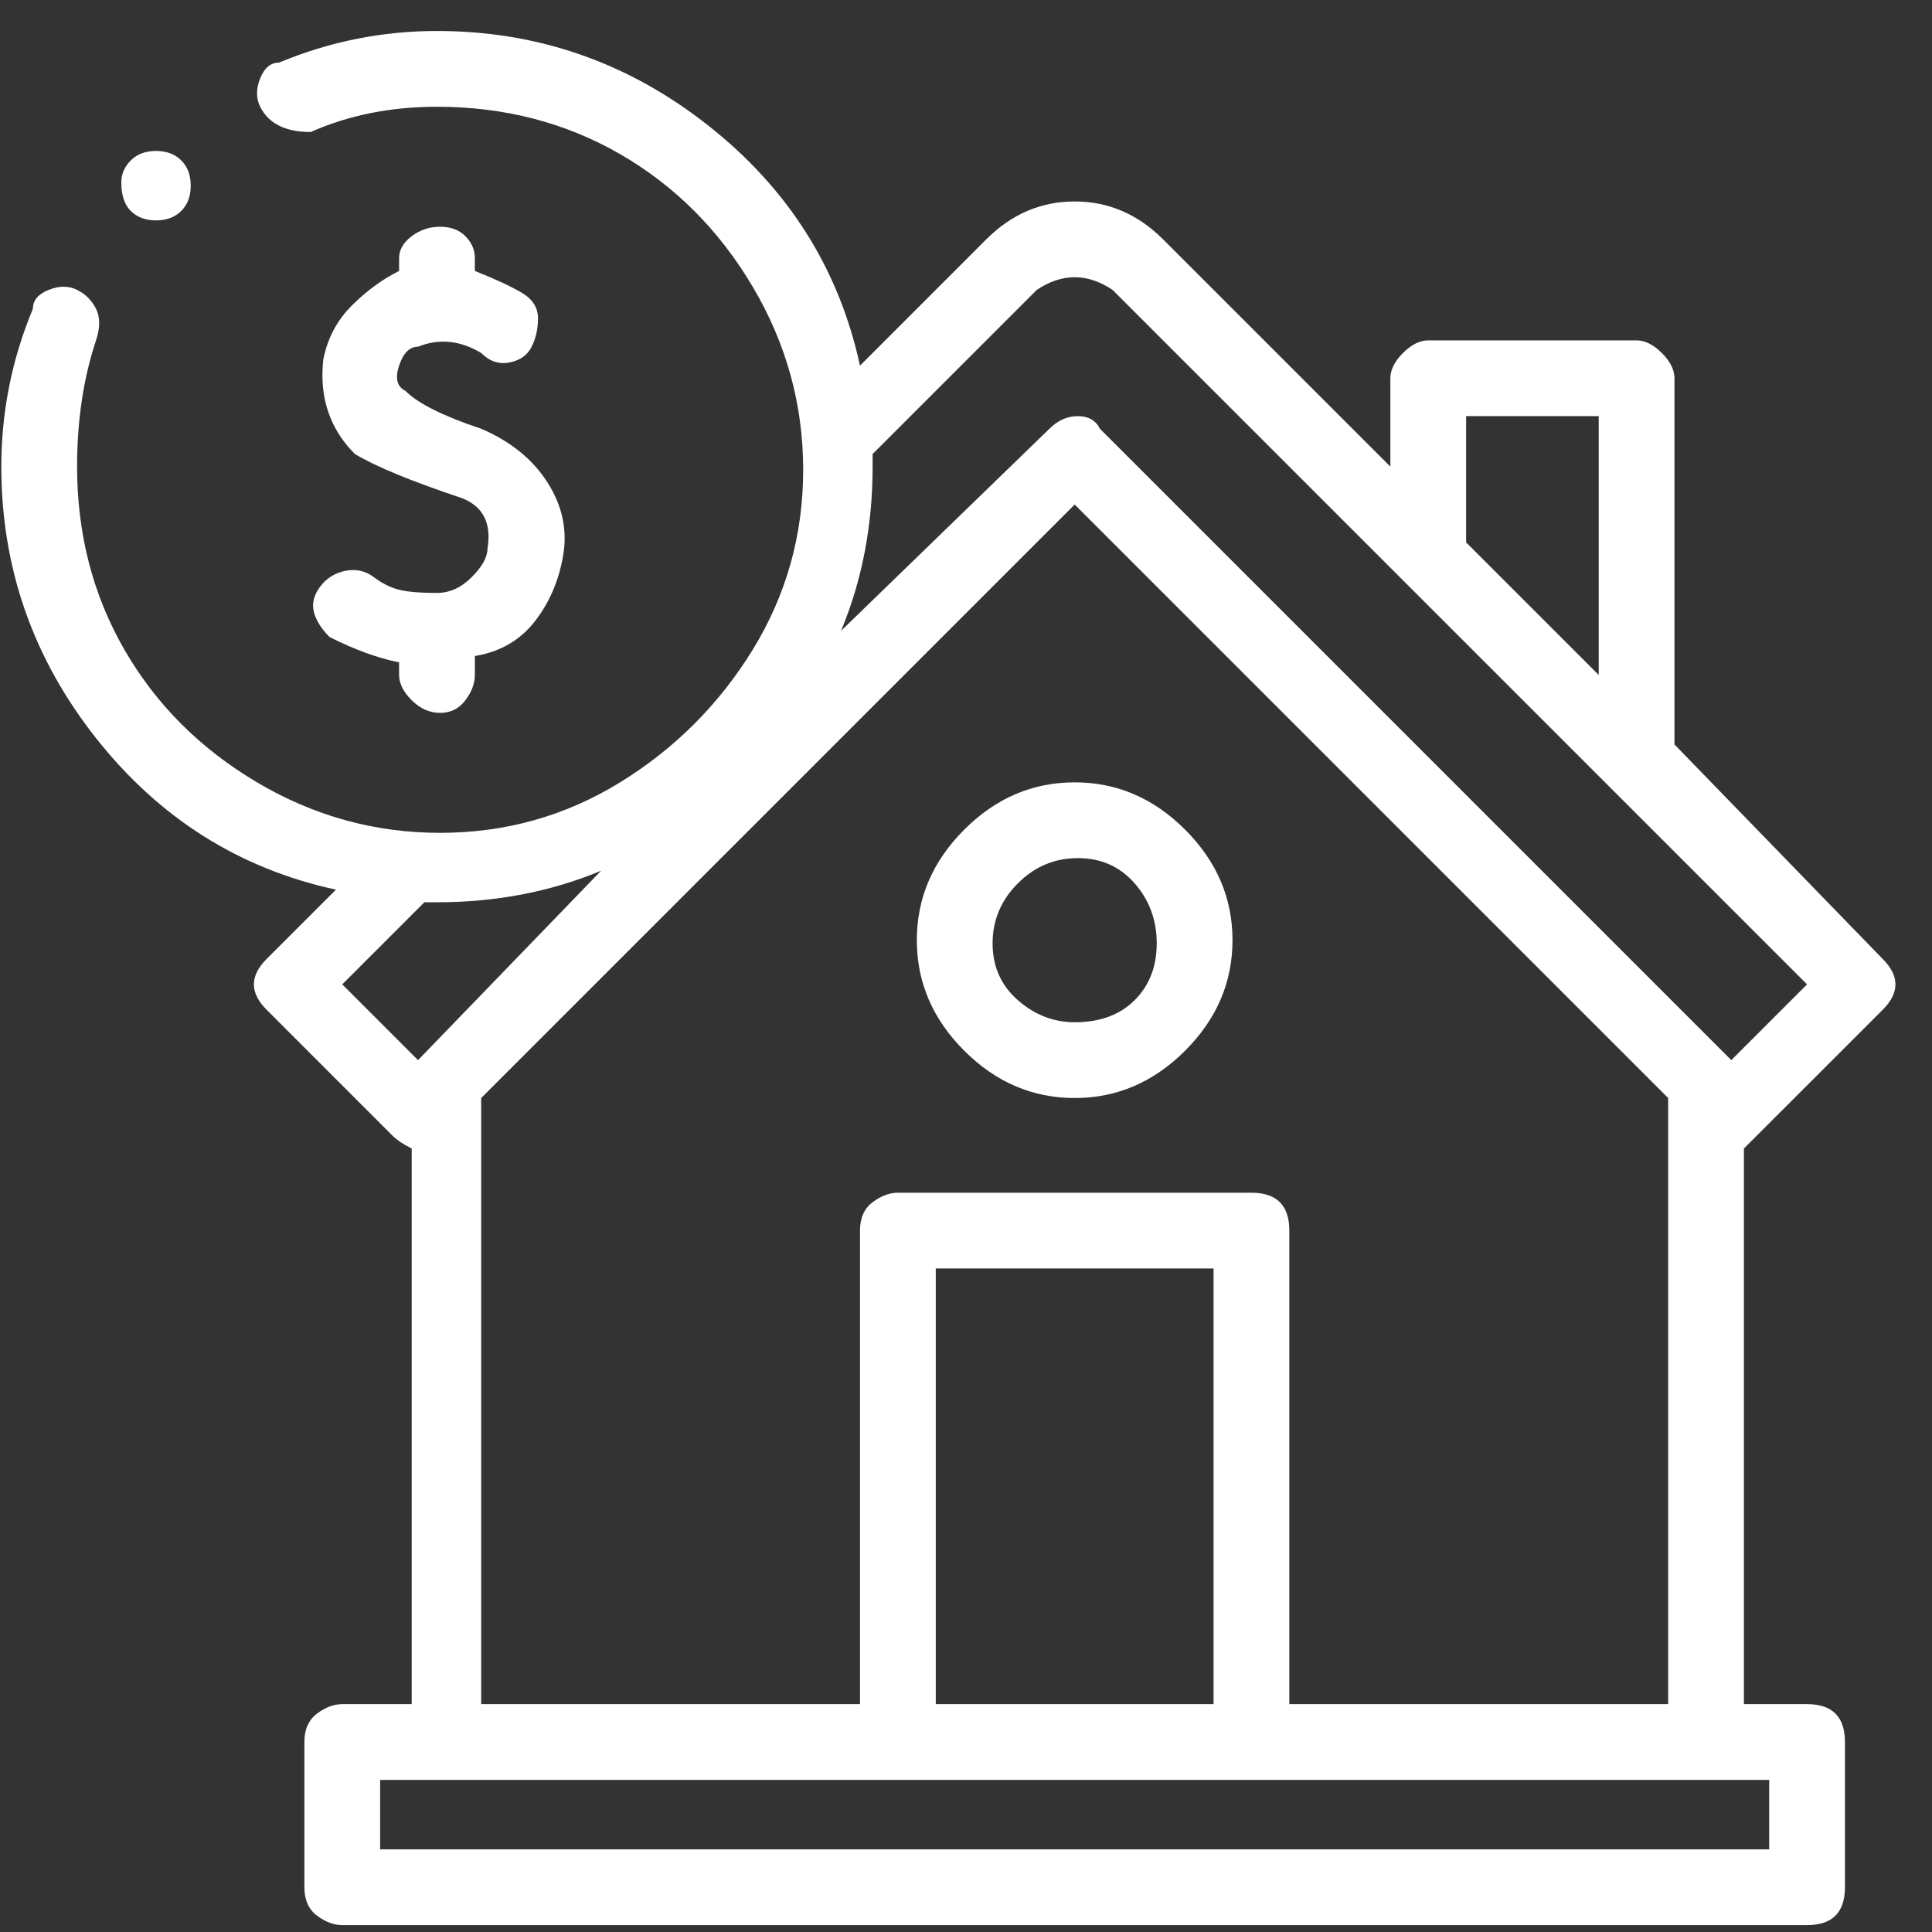 <svg width="51" height="51" viewBox="0 0 51 51" fill="none" xmlns="http://www.w3.org/2000/svg">
<rect x="0" y="0" width="51" height="51" fill="#333333" stroke="none"/>
<g clip-path="url(#clip0_725_1820)">
<path d="M28.369 20.652C27.257 20.652 26.285 21.068 25.452 21.902C24.619 22.735 24.202 23.707 24.202 24.818C24.202 25.93 24.619 26.902 25.452 27.735C26.285 28.568 27.257 28.985 28.369 28.985C29.48 28.985 30.452 28.568 31.285 27.735C32.118 26.902 32.535 25.93 32.535 24.818C32.535 23.707 32.118 22.735 31.285 21.902C30.452 21.068 29.48 20.652 28.369 20.652ZM28.369 26.985C27.813 26.985 27.313 26.791 26.869 26.402C26.424 26.013 26.202 25.513 26.202 24.902C26.202 24.291 26.424 23.763 26.869 23.318C27.313 22.874 27.841 22.652 28.452 22.652C29.063 22.652 29.563 22.874 29.952 23.318C30.341 23.763 30.535 24.291 30.535 24.902C30.535 25.513 30.341 26.013 29.952 26.402C29.563 26.791 29.035 26.985 28.369 26.985ZM46.368 29.985L49.702 26.652C49.924 26.43 50.035 26.207 50.035 25.985C50.035 25.763 49.924 25.541 49.702 25.318L44.202 19.652V9.985C44.202 9.763 44.091 9.541 43.868 9.318C43.646 9.096 43.424 8.985 43.202 8.985H37.702C37.48 8.985 37.257 9.096 37.035 9.318C36.813 9.541 36.702 9.763 36.702 9.985V12.318L30.702 6.318C30.035 5.652 29.257 5.318 28.369 5.318C27.48 5.318 26.702 5.652 26.035 6.318L22.702 9.652C22.146 7.096 20.813 4.985 18.702 3.318C16.591 1.652 14.202 0.818 11.535 0.818C10.091 0.818 8.702 1.096 7.368 1.652C7.146 1.652 6.98 1.791 6.868 2.068C6.757 2.346 6.757 2.596 6.868 2.818C6.98 3.041 7.146 3.207 7.368 3.318C7.591 3.429 7.868 3.485 8.202 3.485C9.202 3.041 10.313 2.818 11.535 2.818C13.313 2.818 14.924 3.235 16.369 4.068C17.813 4.902 18.98 6.068 19.869 7.568C20.757 9.068 21.202 10.68 21.202 12.402C21.202 14.124 20.757 15.707 19.869 17.152C18.98 18.596 17.813 19.763 16.369 20.652C14.924 21.541 13.341 21.985 11.618 21.985C9.896 21.985 8.285 21.541 6.785 20.652C5.285 19.763 4.118 18.596 3.285 17.152C2.452 15.707 2.035 14.096 2.035 12.318C2.035 11.096 2.202 9.985 2.535 8.985C2.646 8.652 2.646 8.374 2.535 8.152C2.424 7.929 2.257 7.763 2.035 7.652C1.813 7.541 1.563 7.541 1.285 7.652C1.007 7.763 0.868 7.929 0.868 8.152C0.313 9.485 0.035 10.874 0.035 12.318C0.035 14.985 0.868 17.374 2.535 19.485C4.202 21.596 6.313 22.93 8.868 23.485L7.035 25.318C6.813 25.541 6.702 25.763 6.702 25.985C6.702 26.207 6.813 26.43 7.035 26.652L10.368 29.985C10.48 30.096 10.646 30.207 10.868 30.318V44.985H9.035C8.813 44.985 8.591 45.068 8.368 45.235C8.146 45.402 8.035 45.652 8.035 45.985V49.818C8.035 50.152 8.146 50.402 8.368 50.568C8.591 50.735 8.813 50.818 9.035 50.818H47.702C48.035 50.818 48.285 50.735 48.452 50.568C48.618 50.402 48.702 50.152 48.702 49.818V45.985C48.702 45.652 48.618 45.402 48.452 45.235C48.285 45.068 48.035 44.985 47.702 44.985H46.035V30.318C46.146 30.207 46.257 30.096 46.368 29.985ZM38.702 10.985H42.202V17.818L38.702 14.318V10.985ZM27.369 7.652C27.702 7.429 28.035 7.318 28.369 7.318C28.702 7.318 29.035 7.429 29.369 7.652L47.702 25.985L45.702 27.985L29.035 11.318C28.924 11.096 28.73 10.985 28.452 10.985C28.174 10.985 27.924 11.096 27.702 11.318L22.202 16.652C22.757 15.318 23.035 13.874 23.035 12.318V11.985L27.369 7.652ZM9.035 25.985L11.202 23.818H11.535C13.091 23.818 14.535 23.541 15.868 22.985L11.035 27.985L9.035 25.985ZM46.702 48.818H10.035V46.985H46.702V48.818ZM32.035 44.985H24.702V33.485H32.035V44.985ZM34.035 44.985V32.485C34.035 32.152 33.952 31.902 33.785 31.735C33.618 31.568 33.368 31.485 33.035 31.485H23.702C23.48 31.485 23.257 31.568 23.035 31.735C22.813 31.902 22.702 32.152 22.702 32.485V44.985H12.702V28.985L28.369 13.318L44.035 28.985V44.985H34.035ZM11.535 15.652C11.091 15.652 10.757 15.624 10.535 15.568C10.313 15.513 10.091 15.402 9.868 15.235C9.646 15.068 9.396 15.013 9.118 15.068C8.841 15.124 8.618 15.263 8.452 15.485C8.285 15.707 8.23 15.93 8.285 16.152C8.341 16.374 8.48 16.596 8.702 16.818C9.368 17.152 9.98 17.374 10.535 17.485V17.818C10.535 18.041 10.646 18.263 10.868 18.485C11.091 18.707 11.341 18.818 11.618 18.818C11.896 18.818 12.118 18.707 12.285 18.485C12.452 18.263 12.535 18.041 12.535 17.818V17.318C13.202 17.207 13.73 16.902 14.118 16.402C14.507 15.902 14.757 15.318 14.868 14.652C14.98 13.985 14.841 13.346 14.452 12.735C14.063 12.124 13.48 11.652 12.702 11.318C11.702 10.985 11.035 10.652 10.702 10.318C10.48 10.207 10.424 9.985 10.535 9.652C10.646 9.318 10.813 9.152 11.035 9.152C11.591 8.929 12.146 8.985 12.702 9.318C12.924 9.541 13.174 9.624 13.452 9.568C13.73 9.513 13.924 9.374 14.035 9.152C14.146 8.929 14.202 8.679 14.202 8.402C14.202 8.124 14.063 7.902 13.785 7.735C13.507 7.568 13.091 7.374 12.535 7.152V6.818C12.535 6.596 12.452 6.402 12.285 6.235C12.118 6.068 11.896 5.985 11.618 5.985C11.341 5.985 11.091 6.068 10.868 6.235C10.646 6.402 10.535 6.596 10.535 6.818V7.152C10.091 7.374 9.674 7.679 9.285 8.068C8.896 8.457 8.646 8.929 8.535 9.485C8.424 10.485 8.702 11.318 9.368 11.985C9.924 12.318 10.868 12.707 12.202 13.152C12.757 13.374 12.98 13.818 12.868 14.485C12.868 14.707 12.73 14.957 12.452 15.235C12.174 15.513 11.868 15.652 11.535 15.652ZM3.202 4.818C3.202 5.152 3.285 5.402 3.452 5.568C3.618 5.735 3.841 5.818 4.118 5.818C4.396 5.818 4.618 5.735 4.785 5.568C4.952 5.402 5.035 5.179 5.035 4.902C5.035 4.624 4.952 4.402 4.785 4.235C4.618 4.068 4.396 3.985 4.118 3.985C3.841 3.985 3.618 4.068 3.452 4.235C3.285 4.402 3.202 4.596 3.202 4.818Z" fill="white"/>
</g>
<defs>
<clipPath id="clip0_725_1820">
<rect width="50.02" height="50" fill="white" transform="matrix(1 0 0 -1 0.025 50.818)"/>
</clipPath>
</defs>
</svg>
